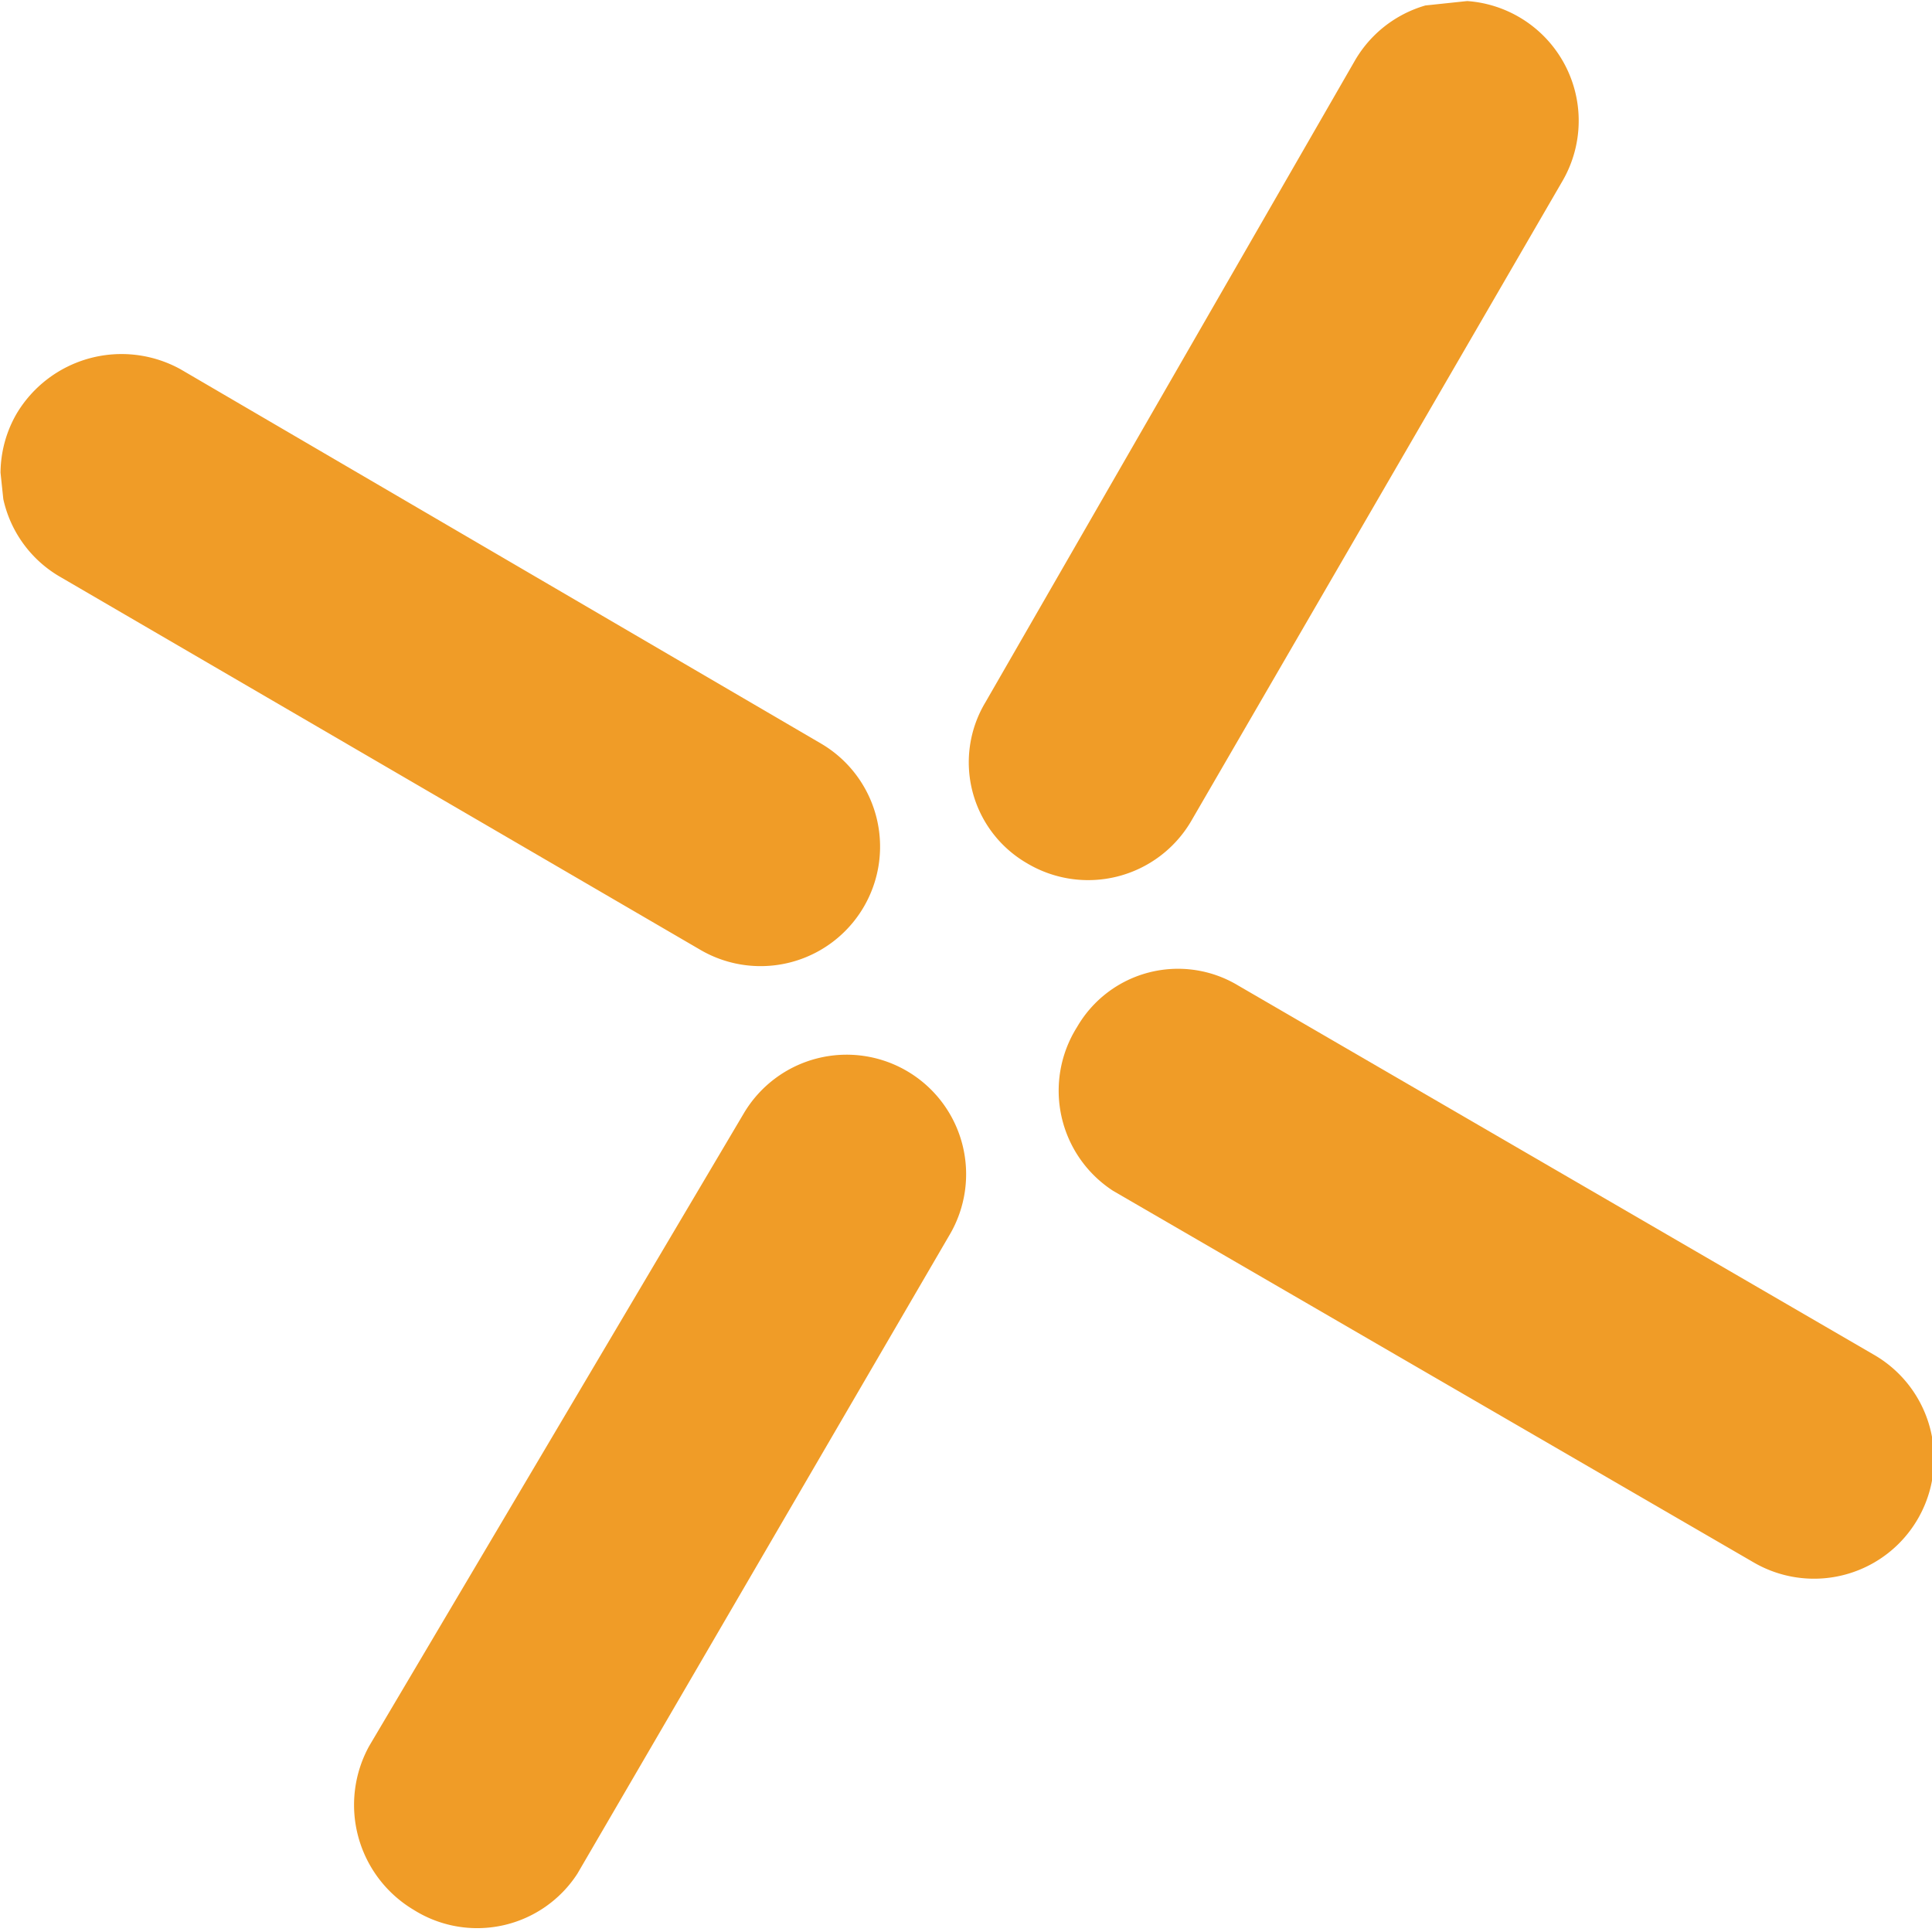 <svg xmlns="http://www.w3.org/2000/svg" xmlns:xlink="http://www.w3.org/1999/xlink" viewBox="0 0 6.96 6.96">
  <defs>
    <style>
      .cls-1 {
        fill: none;
      }

      .cls-2 {
        clip-path: url(#clip-path);
      }

      .cls-3 {
        fill: #f09c27;
      }
    </style>
    <clipPath id="clip-path" transform="translate(-0.12 -0.12)">
      <rect class="cls-1" x="0.33" y="0.33" width="6.56" height="6.56" transform="translate(-0.36 0.4) rotate(-6.02)"/>
    </clipPath>
  </defs>
  <g id="Layer_2" data-name="Layer 2">
    <g id="Layer_1-2" data-name="Layer 1">
      <g id="Group_32931" data-name="Group 32931">
        <g class="cls-2">
          <g id="Group_32797-2" data-name="Group 32797-2">
            <path id="Path_43055-2" data-name="Path 43055-2" class="cls-3" d="M3.82,3.23h0a.42.42,0,0,1-.15-.58L5,.34a.43.43,0,0,1,.75.43h0L4.41,3.08a.43.43,0,0,1-.59.15" transform="translate(-0.12 -0.12)"/>
            <path id="Path_43056-2" data-name="Path 43056-2" class="cls-3" d="M1.61,7h0a.44.44,0,0,1-.16-.59L2.8,4.13a.43.43,0,0,1,.74.44h0L2.2,6.87A.43.43,0,0,1,1.61,7" transform="translate(-0.12 -0.12)"/>
            <path id="Path_43057-2" data-name="Path 43057-2" class="cls-3" d="M4,3.82H4a.42.42,0,0,1,.58-.15L6.87,5a.43.43,0,1,1-.43.75L4.13,4.41A.43.43,0,0,1,4,3.82" transform="translate(-0.12 -0.12)"/>
            <path id="Path_43058-2" data-name="Path 43058-2" class="cls-3" d="M.18,1.61h0a.44.44,0,0,1,.59-.16L3.08,2.8a.43.43,0,0,1-.44.74L.34,2.2a.43.43,0,0,1-.16-.59" transform="translate(-0.12 -0.12)"/>
          </g>
        </g>
      </g>
    </g>
  </g>
</svg>
